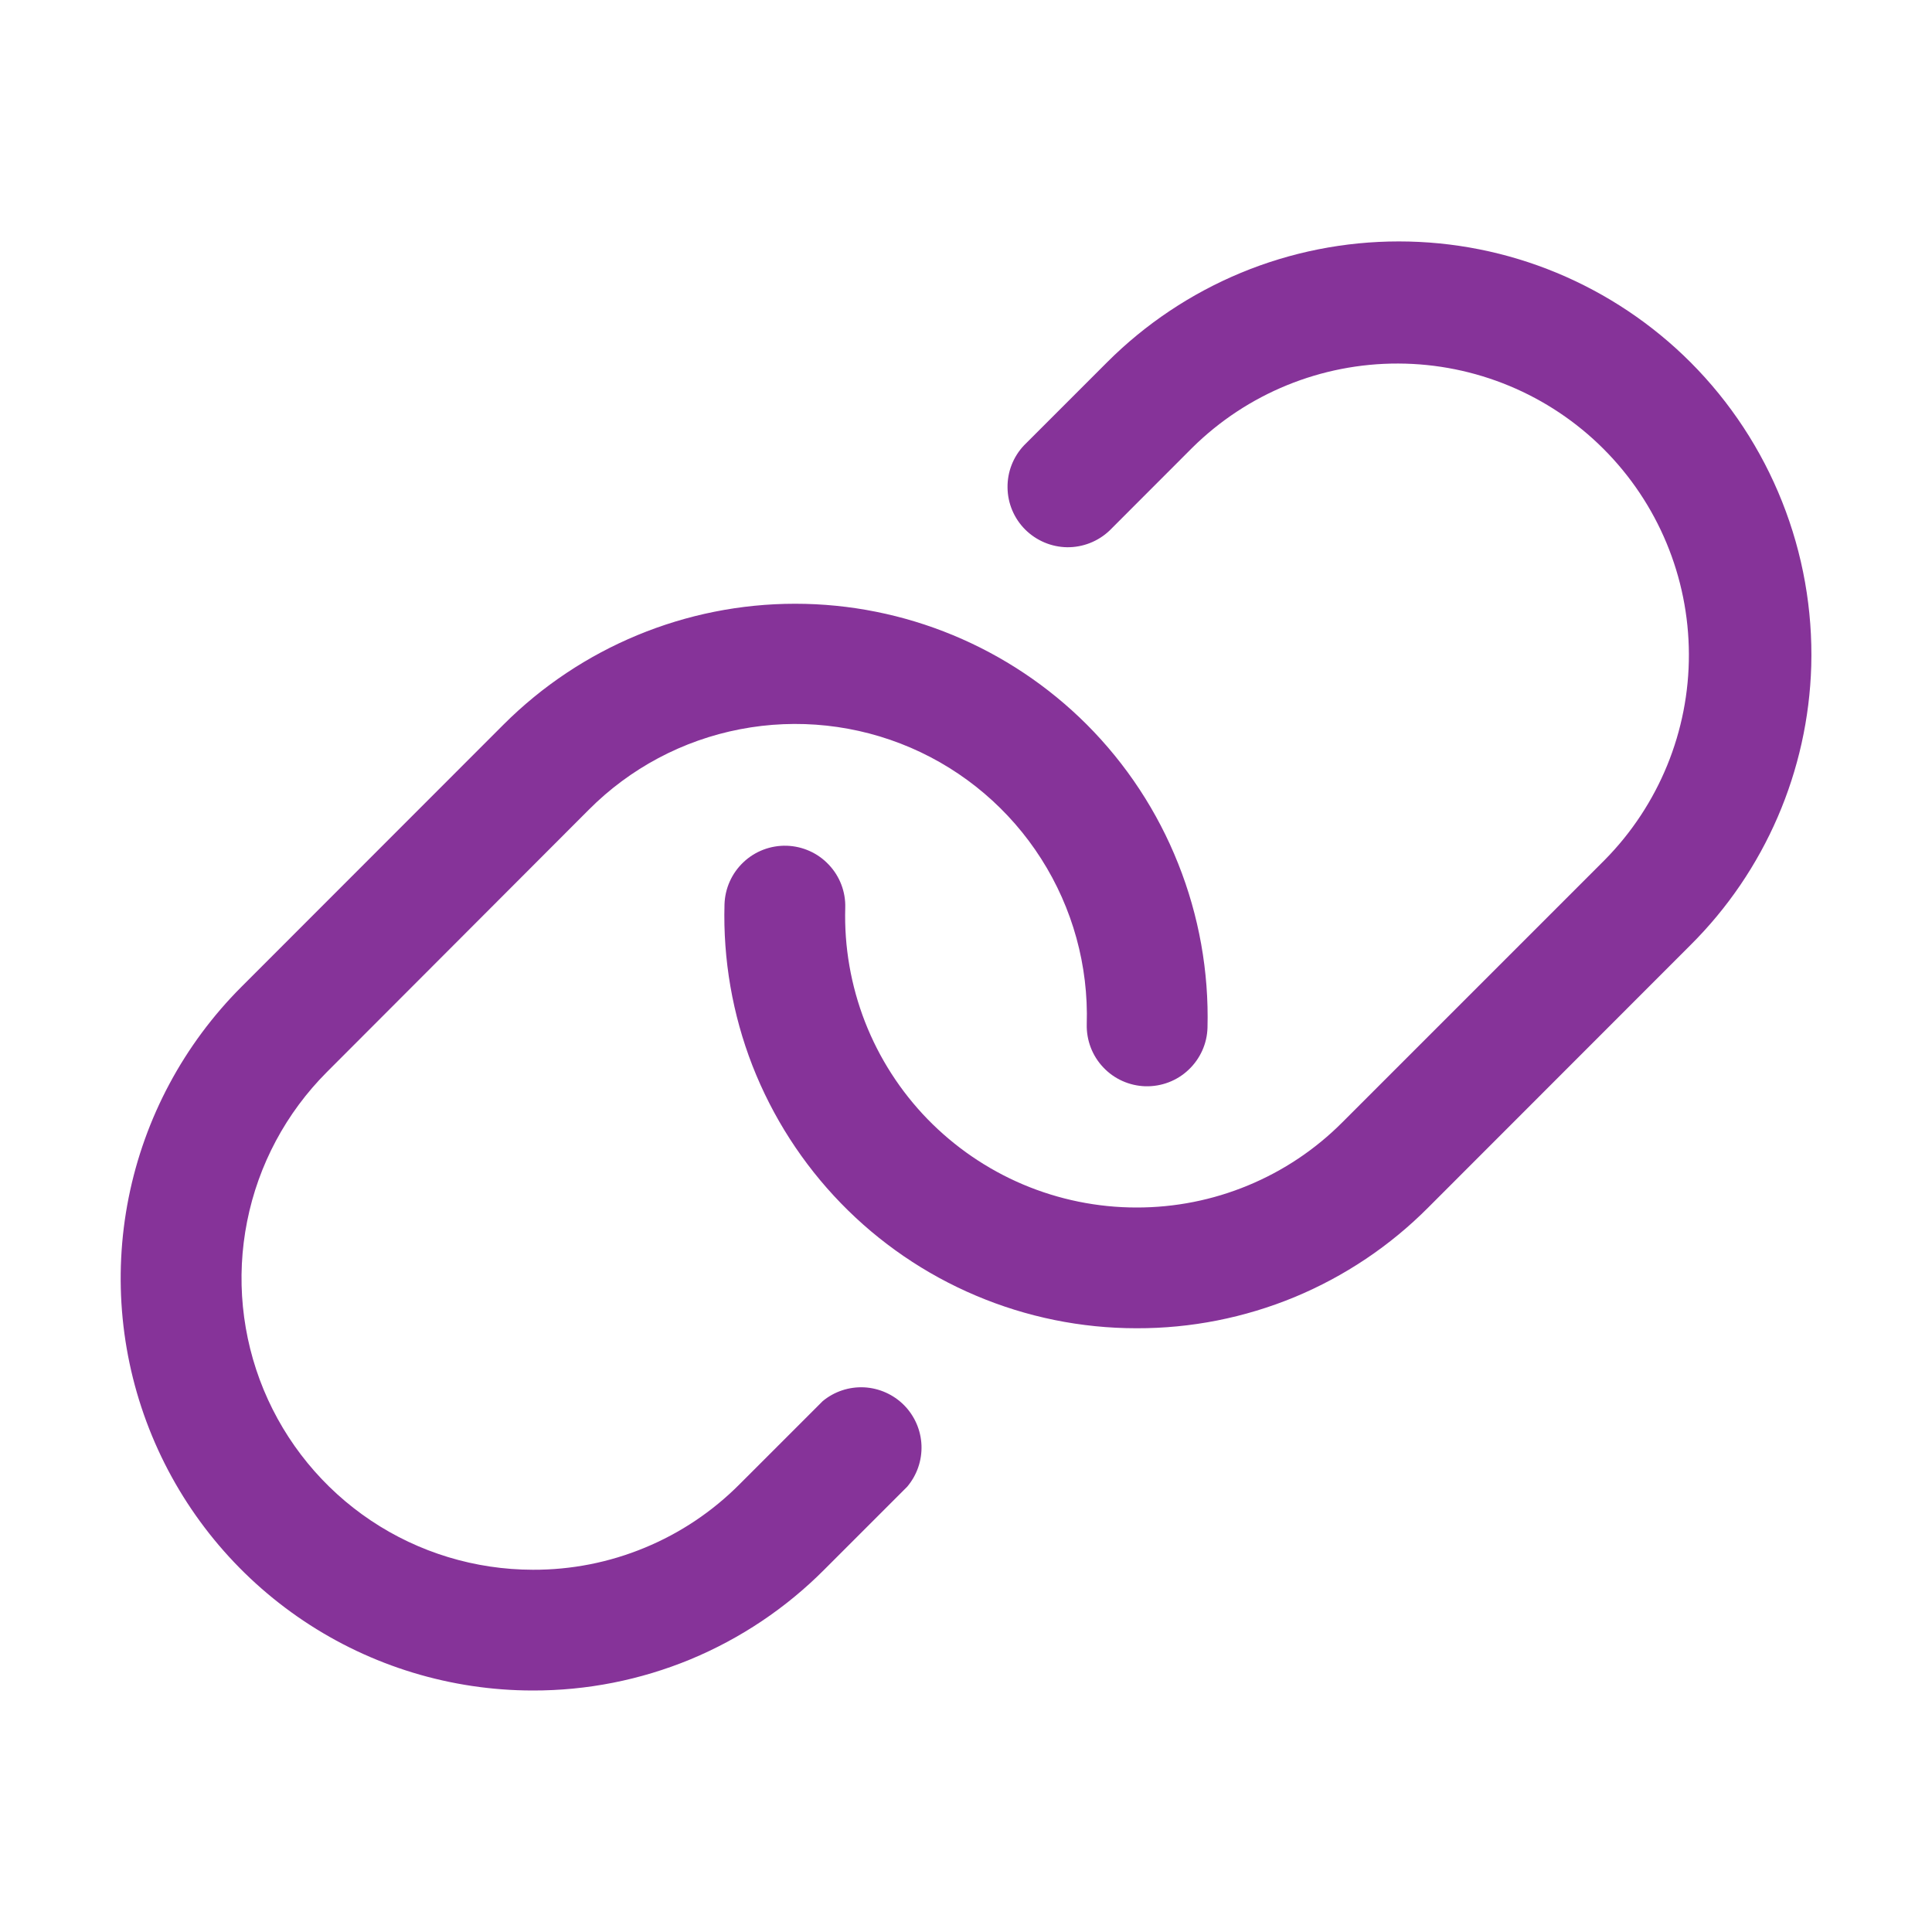 <?xml version="1.0" encoding="UTF-8"?>
<svg xmlns="http://www.w3.org/2000/svg" width="24" height="24" viewBox="0 0 24 24" fill="none">
  <path d="M22.5 8.272C22.462 9.577 21.926 10.819 21 11.74L17.742 15C17.268 15.477 16.703 15.855 16.082 16.113C15.46 16.37 14.793 16.502 14.121 16.5H14.116C13.432 16.5 12.754 16.362 12.124 16.095C11.494 15.829 10.923 15.438 10.447 14.948C9.97 14.457 9.596 13.875 9.347 13.238C9.099 12.6 8.981 11.919 9 11.235C9.006 11.036 9.09 10.848 9.235 10.711C9.379 10.574 9.572 10.501 9.771 10.506C9.97 10.512 10.159 10.596 10.295 10.741C10.432 10.885 10.506 11.078 10.5 11.277C10.486 11.761 10.57 12.242 10.745 12.693C10.921 13.144 11.185 13.555 11.522 13.902C11.86 14.249 12.263 14.525 12.709 14.714C13.154 14.902 13.633 15 14.117 15C14.593 15.001 15.064 14.908 15.503 14.726C15.943 14.544 16.342 14.277 16.677 13.94L19.935 10.682C20.607 10.001 20.983 9.082 20.98 8.126C20.977 7.169 20.596 6.253 19.919 5.576C19.243 4.9 18.326 4.519 17.37 4.516C16.413 4.513 15.494 4.888 14.813 5.56L13.782 6.592C13.64 6.726 13.452 6.8 13.256 6.798C13.06 6.795 12.874 6.716 12.735 6.578C12.597 6.44 12.518 6.253 12.516 6.057C12.513 5.862 12.587 5.673 12.722 5.531L13.753 4.5C14.229 4.024 14.794 3.647 15.415 3.389C16.037 3.131 16.704 2.999 17.377 2.999C18.05 2.999 18.716 3.131 19.338 3.389C19.959 3.647 20.524 4.024 21 4.5C21.493 4.994 21.88 5.583 22.138 6.232C22.396 6.88 22.519 7.574 22.5 8.272ZM10.219 17.406L9.188 18.437C8.851 18.776 8.451 19.044 8.01 19.226C7.569 19.409 7.096 19.502 6.619 19.5C5.903 19.499 5.203 19.287 4.608 18.889C4.013 18.491 3.549 17.925 3.275 17.263C3.002 16.602 2.93 15.874 3.07 15.172C3.209 14.47 3.554 13.825 4.06 13.318L7.313 10.06C7.825 9.545 8.48 9.196 9.193 9.059C9.906 8.921 10.644 9.001 11.312 9.288C11.979 9.575 12.544 10.056 12.934 10.668C13.325 11.281 13.522 11.997 13.5 12.723C13.495 12.922 13.568 13.115 13.705 13.259C13.841 13.404 14.03 13.488 14.229 13.494C14.428 13.499 14.621 13.426 14.765 13.289C14.91 13.152 14.995 12.964 15 12.765C15.018 12.069 14.894 11.376 14.636 10.729C14.379 10.081 13.992 9.493 13.5 9C12.539 8.04 11.236 7.5 9.878 7.5C8.52 7.5 7.217 8.04 6.256 9L3 12.258C2.284 12.974 1.796 13.886 1.598 14.878C1.4 15.871 1.501 16.901 1.888 17.836C2.275 18.772 2.931 19.572 3.772 20.135C4.613 20.698 5.603 20.999 6.615 21C7.288 21.002 7.955 20.87 8.577 20.613C9.198 20.355 9.763 19.977 10.238 19.5L11.269 18.469C11.39 18.326 11.454 18.143 11.447 17.955C11.44 17.768 11.363 17.59 11.231 17.456C11.099 17.323 10.922 17.244 10.735 17.234C10.547 17.225 10.363 17.286 10.219 17.406Z" fill="#863399"></path>
</svg>
